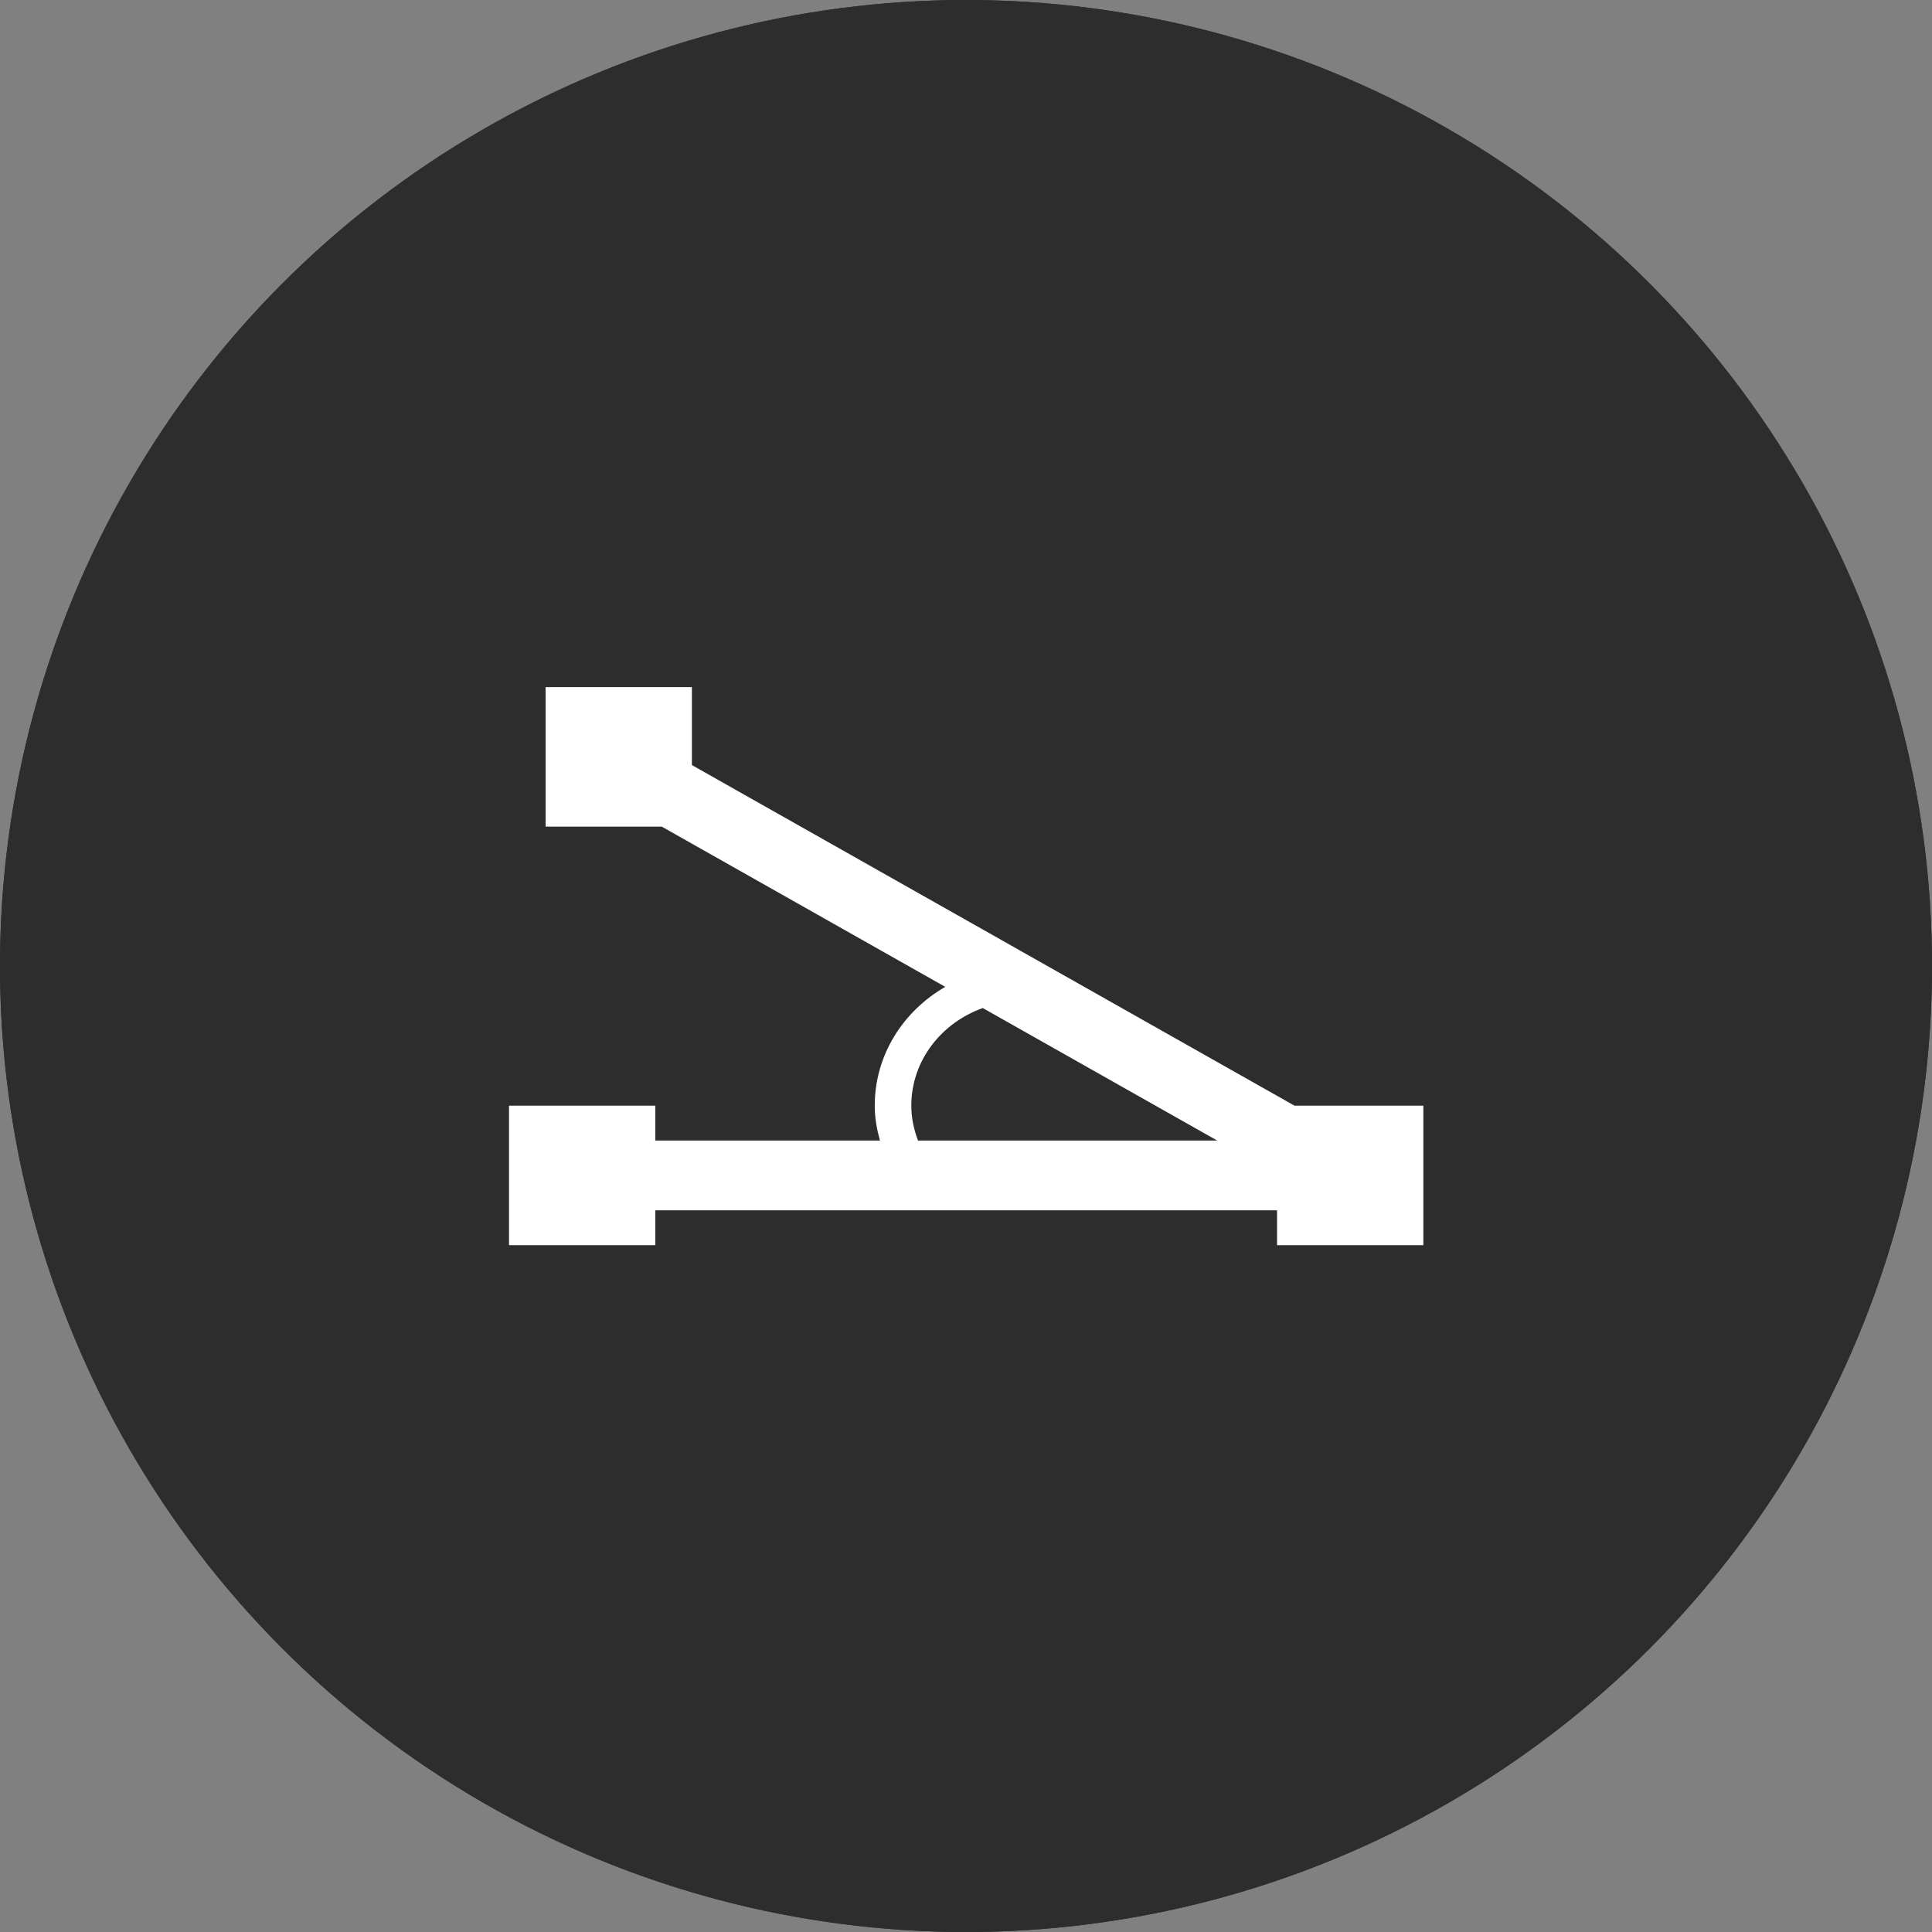 <?xml version="1.0" encoding="UTF-8" standalone="no"?>
<svg width="76px" height="76px" viewBox="0 0 76 76" version="1.1" xmlns="http://www.w3.org/2000/svg" xmlns:xlink="http://www.w3.org/1999/xlink">
    <rect x="0" y="0" width="76" height="76" fill="#808080" stroke="none"/>
    <!-- Generator: Sketch 49 (51002) - http://www.bohemiancoding.com/sketch -->
    <title>Group 11</title>
    <desc>Created with Sketch.</desc>
    <defs>
        <circle id="path-1" cx="38" cy="38" r="38"></circle>
    </defs>
    <g id="Welcome" stroke="none" stroke-width="1" fill="none" fill-rule="evenodd">
        <g id="山境" transform="translate(-1064, -2413)">
            <g id="Group-11" transform="translate(1064, 2413)">
                <g id="Group-9-Copy">
                    <g id="Oval-2">
                        <use fill="#2D2D2D" fill-rule="evenodd" xlink:href="#path-1"></use>
                        <circle stroke="#2D2D2D" stroke-width="6" cx="38" cy="38" r="35"></circle>
                    </g>
                </g>
                <g id="测角度" transform="translate(20, 27)" fill="#FFFFFF" fill-rule="nonzero">
                    <path d="M30.923,16.495 L7.217,3.096 L7.217,0.03 L1.462,0.03 L1.462,5.518 L6.033,5.518 L17.184,11.82 C15.523,12.778 14.41,14.507 14.41,16.495 C14.41,16.972 14.493,17.427 14.614,17.867 L5.778,17.867 L5.778,16.495 L0.023,16.495 L0.023,21.983 L5.778,21.983 L5.778,20.611 L30.236,20.611 L30.236,21.983 L35.991,21.983 L35.991,16.495 L30.923,16.495 Z M15.849,16.495 C15.849,14.729 17.022,13.239 18.66,12.654 L27.883,17.867 L16.113,17.867 C15.951,17.437 15.849,16.98 15.849,16.495 Z" id="Shape"></path>
                </g>
            </g>
        </g>
    </g>
</svg>